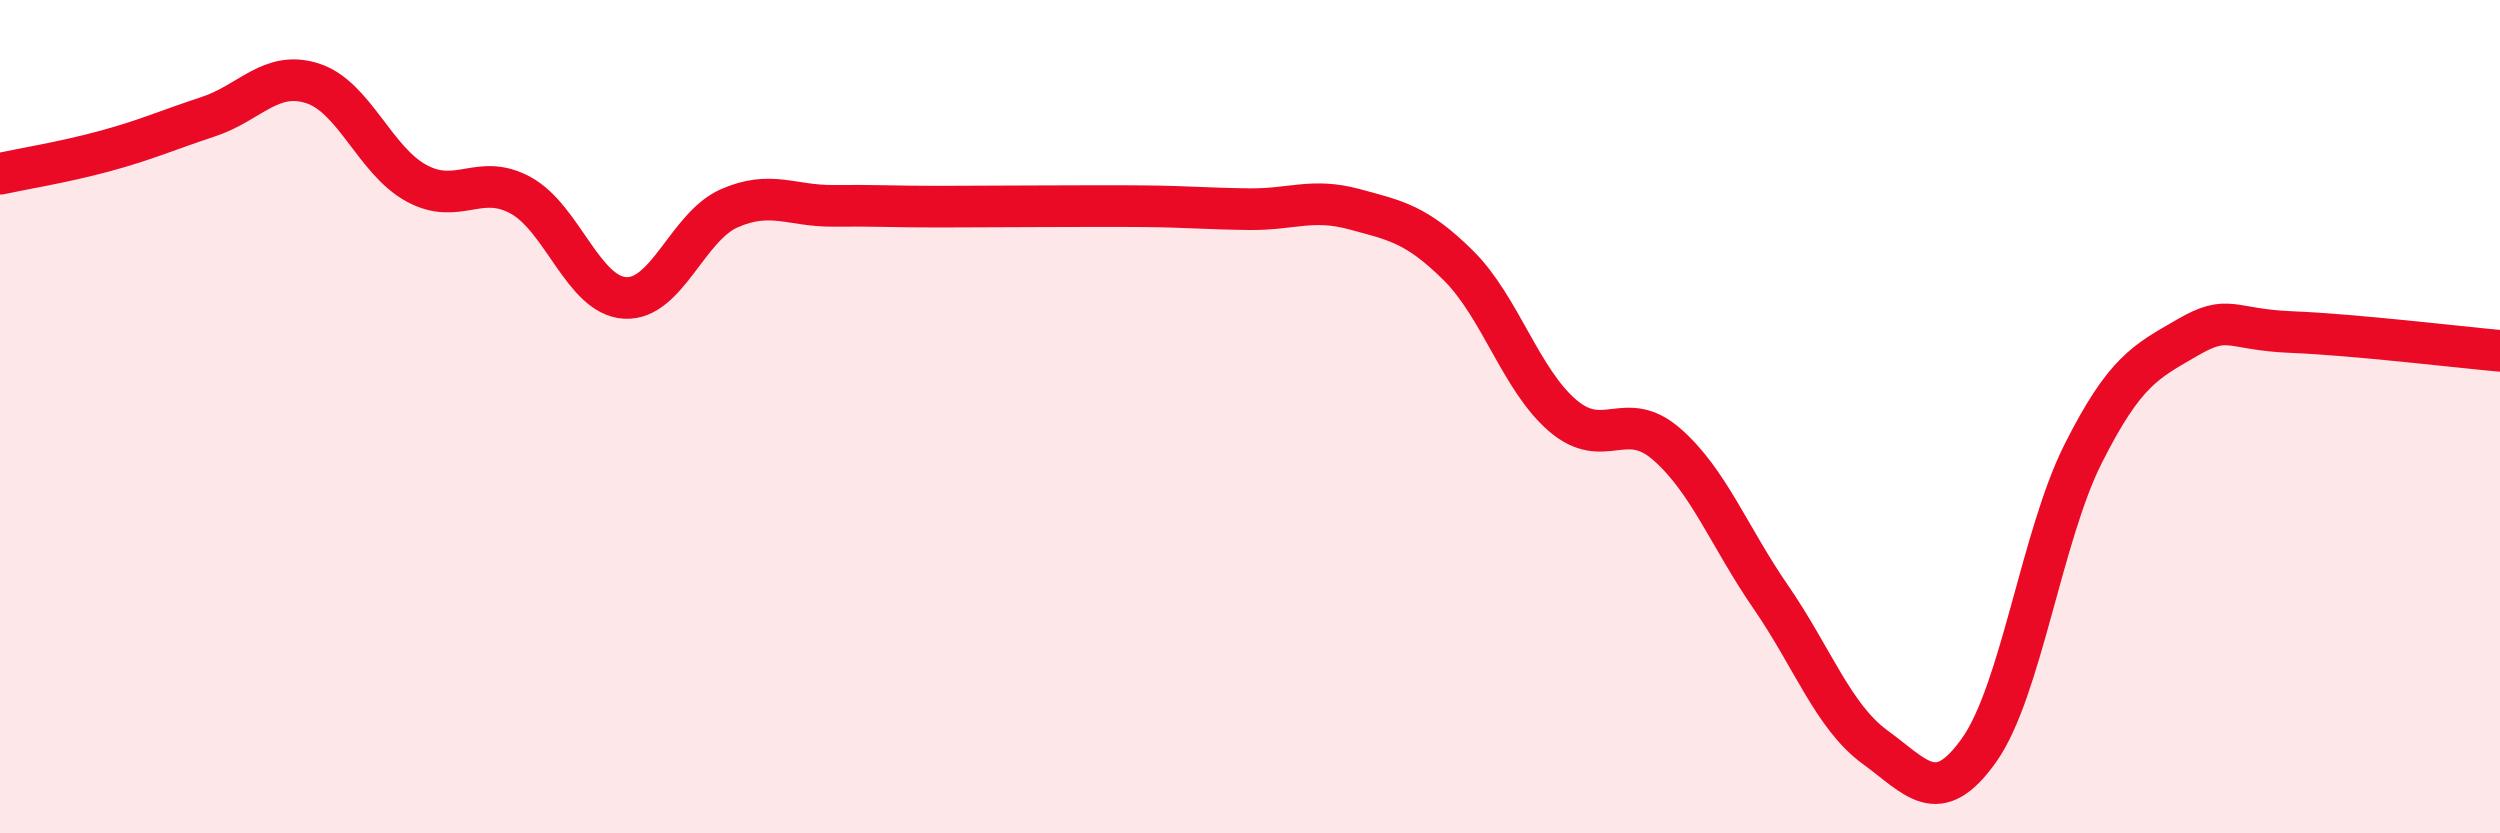 
    <svg width="60" height="20" viewBox="0 0 60 20" xmlns="http://www.w3.org/2000/svg">
      <path
        d="M 0,4.17 C 0.5,4.06 1.5,3.9 2.5,3.63 C 3.5,3.36 4,3.13 5,2.8 C 6,2.47 6.5,1.68 7.5,2 C 8.5,2.32 9,3.86 10,4.4 C 11,4.94 11.5,4.14 12.5,4.69 C 13.5,5.24 14,7.09 15,7.15 C 16,7.21 16.5,5.44 17.5,5 C 18.5,4.56 19,4.95 20,4.94 C 21,4.93 21.5,4.96 22.5,4.96 C 23.5,4.96 24,4.95 25,4.95 C 26,4.95 26.5,4.94 27.5,4.95 C 28.5,4.96 29,5.01 30,5.02 C 31,5.03 31.5,4.75 32.5,5.02 C 33.5,5.29 34,5.38 35,6.37 C 36,7.36 36.5,9.11 37.5,9.97 C 38.5,10.83 39,9.79 40,10.66 C 41,11.53 41.5,12.88 42.5,14.33 C 43.5,15.78 44,17.2 45,17.93 C 46,18.66 46.5,19.41 47.5,18 C 48.5,16.59 49,12.86 50,10.88 C 51,8.9 51.5,8.68 52.5,8.1 C 53.5,7.52 53.5,7.91 55,7.97 C 56.5,8.03 59,8.33 60,8.42L60 20L0 20Z"
        fill="#EB0A25"
        opacity="0.1"
        stroke-linecap="round"
        stroke-linejoin="round"
      />
      <path
        d="M 0,4.17 C 0.5,4.06 1.5,3.9 2.5,3.63 C 3.5,3.36 4,3.13 5,2.8 C 6,2.47 6.5,1.68 7.5,2 C 8.5,2.32 9,3.86 10,4.4 C 11,4.94 11.5,4.14 12.5,4.69 C 13.5,5.24 14,7.09 15,7.15 C 16,7.21 16.5,5.44 17.5,5 C 18.5,4.56 19,4.95 20,4.94 C 21,4.93 21.5,4.96 22.5,4.96 C 23.5,4.96 24,4.95 25,4.95 C 26,4.95 26.5,4.94 27.5,4.95 C 28.5,4.96 29,5.01 30,5.02 C 31,5.03 31.5,4.75 32.5,5.02 C 33.5,5.29 34,5.38 35,6.37 C 36,7.36 36.5,9.11 37.5,9.97 C 38.5,10.83 39,9.79 40,10.66 C 41,11.53 41.5,12.88 42.5,14.33 C 43.5,15.78 44,17.2 45,17.93 C 46,18.66 46.5,19.41 47.5,18 C 48.5,16.59 49,12.86 50,10.88 C 51,8.9 51.5,8.68 52.5,8.1 C 53.5,7.52 53.5,7.91 55,7.97 C 56.5,8.03 59,8.33 60,8.42"
        stroke="#EB0A25"
        stroke-width="1"
        fill="none"
        stroke-linecap="round"
        stroke-linejoin="round"
      />
    </svg>
  